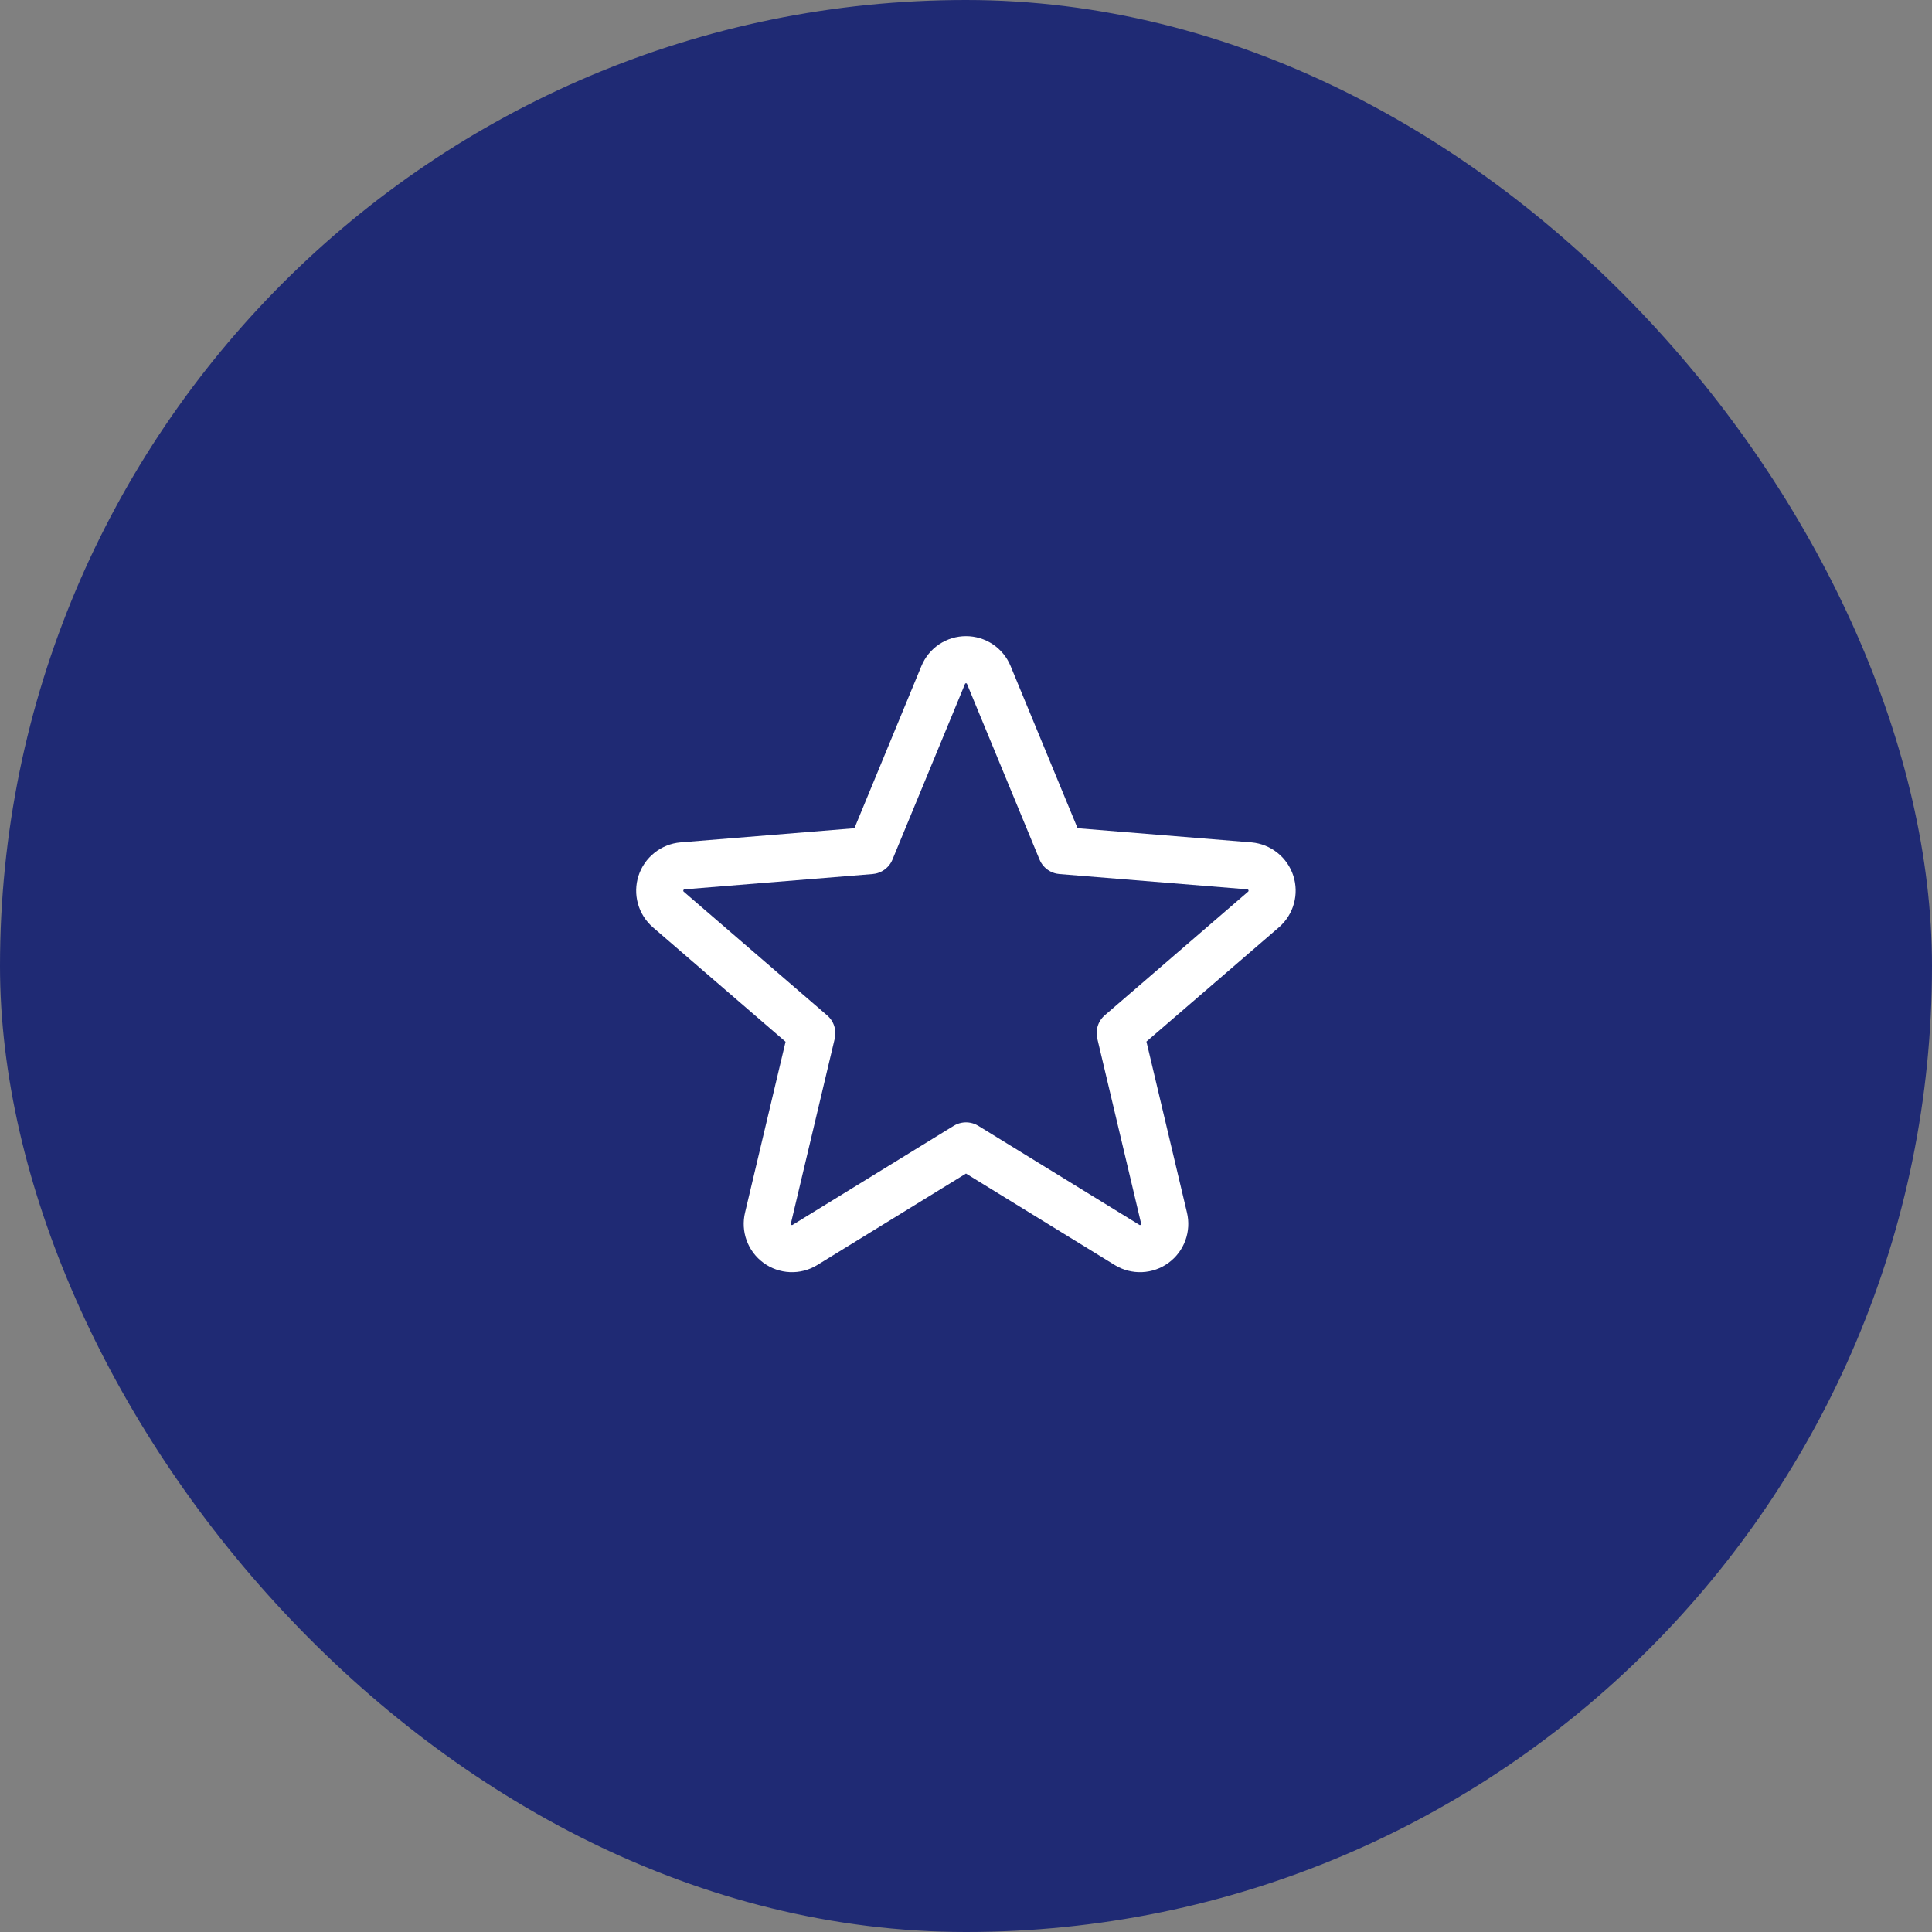 <?xml version="1.0" encoding="UTF-8"?> <svg xmlns="http://www.w3.org/2000/svg" width="82" height="82" viewBox="0 0 82 82" fill="none"><rect x="0" y="0" width="82" height="82" fill="#808080" stroke="none"/><rect width="82" height="82" rx="41" fill="#1F2A74"></rect><g clip-path="url(#clip0_3_598)"><path d="M41 48.636L47.84 52.842C48.017 52.95 48.223 53.003 48.43 52.994C48.638 52.985 48.838 52.915 49.005 52.792C49.173 52.669 49.3 52.5 49.371 52.305C49.442 52.11 49.454 51.898 49.405 51.696L47.545 43.847L53.633 38.597C53.788 38.461 53.9 38.282 53.954 38.083C54.009 37.884 54.004 37.673 53.941 37.477C53.877 37.28 53.757 37.107 53.596 36.978C53.435 36.848 53.239 36.769 53.034 36.75L45.045 36.1L41.968 28.65C41.889 28.458 41.755 28.293 41.583 28.177C41.41 28.062 41.208 28 41 28C40.792 28 40.59 28.062 40.417 28.177C40.245 28.293 40.111 28.458 40.032 28.65L36.955 36.1L28.966 36.75C28.759 36.768 28.562 36.847 28.4 36.977C28.237 37.106 28.116 37.281 28.052 37.478C27.988 37.676 27.984 37.888 28.04 38.089C28.096 38.289 28.21 38.468 28.367 38.604L34.455 43.854L32.595 51.696C32.546 51.898 32.557 52.11 32.629 52.305C32.7 52.5 32.827 52.669 32.995 52.792C33.162 52.915 33.362 52.985 33.57 52.994C33.777 53.003 33.983 52.95 34.16 52.842L41 48.636Z" stroke="white" stroke-width="2" stroke-linecap="round" stroke-linejoin="round"></path></g><defs><clipPath id="clip0_3_598"><rect width="32" height="32" fill="white" transform="translate(25 25)"></rect></clipPath></defs></svg> 